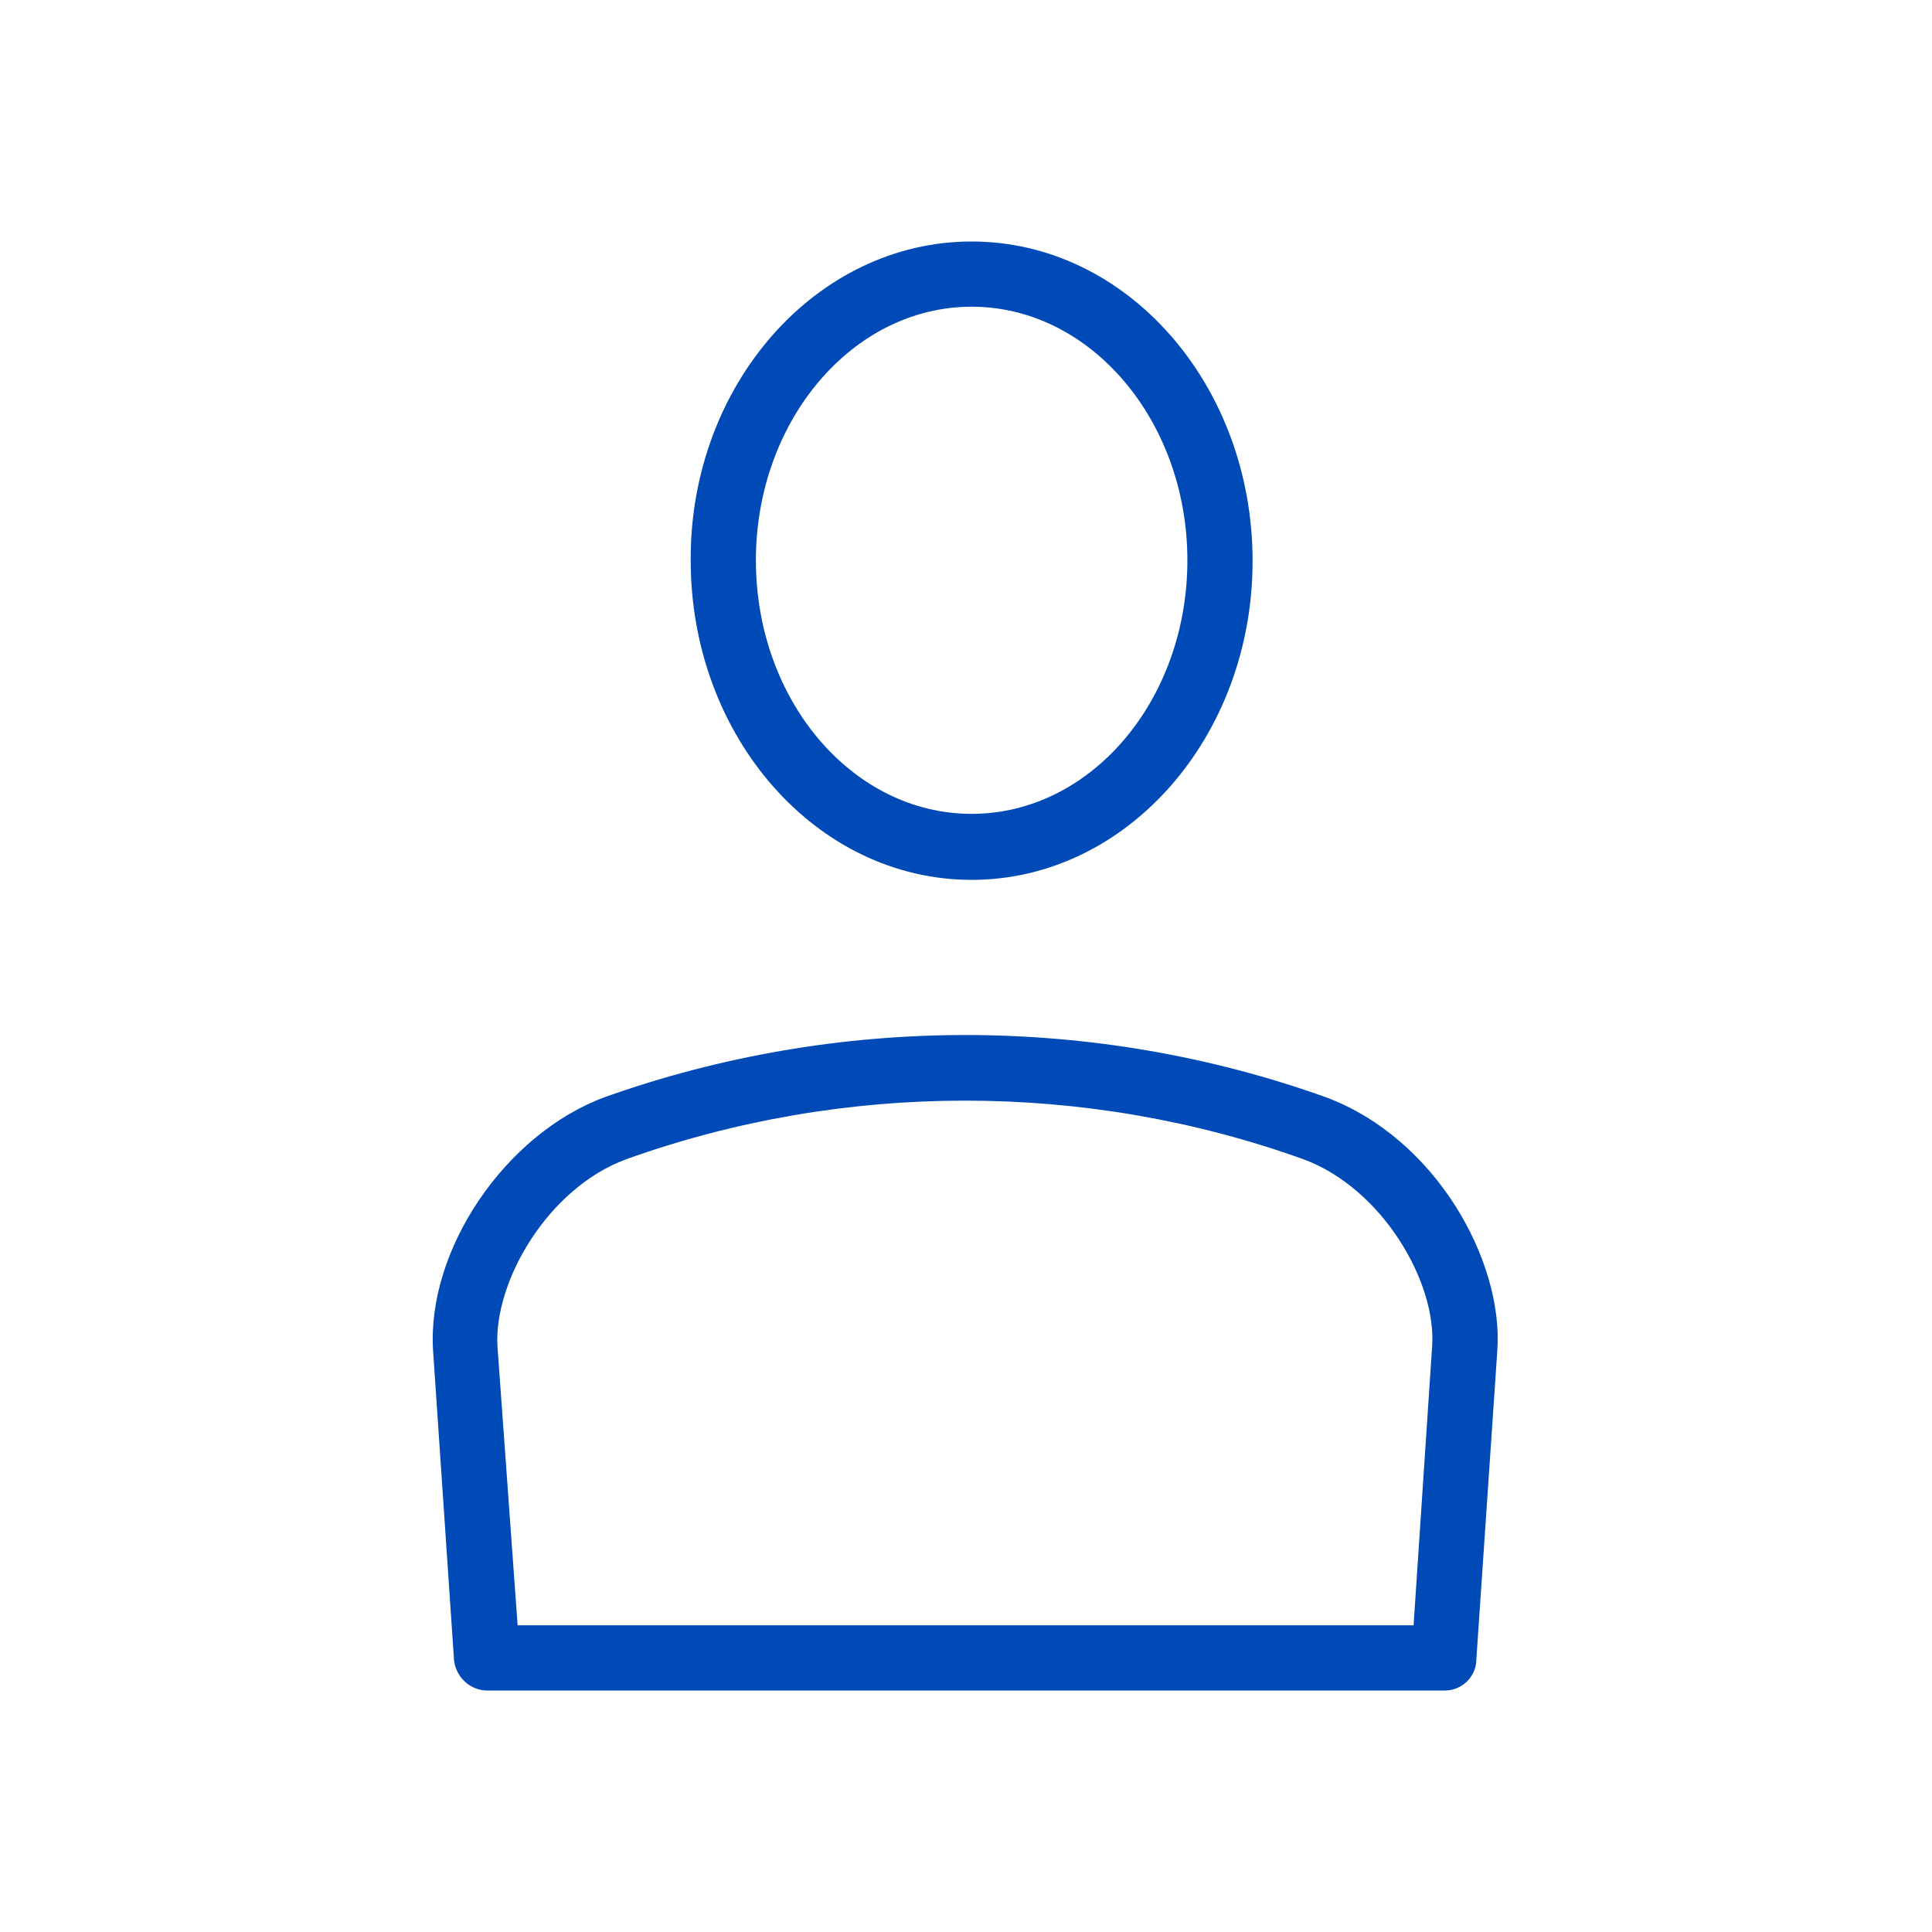 <?xml version="1.0" encoding="utf-8"?>
<!-- Generator: Adobe Illustrator 24.3.0, SVG Export Plug-In . SVG Version: 6.00 Build 0)  -->
<svg version="1.1" id="Capa_1" xmlns="http://www.w3.org/2000/svg" xmlns:xlink="http://www.w3.org/1999/xlink" x="0px" y="0px"
	 viewBox="0 0 24 24" style="enable-background:new 0 0 24 24;" xml:space="preserve">
<style type="text/css">
	.st0{fill:#004AB7;}
	.st1{fill-rule:evenodd;clip-rule:evenodd;fill:#004AB7;}
</style>
<g>
	<g>
		<path class="st0" d="M12.07,10.93c-1.93,0-3.49-1.78-3.49-3.97C8.57,4.78,10.14,3,12.07,3s3.49,1.78,3.49,3.97
			C15.56,9.15,14,10.93,12.07,10.93L12.07,10.93z M12.07,3.81c-1.48,0-2.68,1.42-2.68,3.15c0,1.74,1.2,3.15,2.68,3.15
			c1.48,0,2.68-1.41,2.68-3.15C14.75,5.23,13.55,3.81,12.07,3.81L12.07,3.81z"/>
	</g>
	<g>
		<path class="st0" d="M17.95,21H6.05c-0.21,0-0.39-0.17-0.41-0.38l-0.26-3.84c-0.08-1.25,0.89-2.69,2.13-3.15
			c2.89-1.03,6.08-1.03,8.96,0c1.37,0.51,2.21,2.04,2.13,3.15l-0.26,3.83C18.34,20.83,18.16,21,17.95,21L17.95,21z M6.43,20.19
			h11.13l0.23-3.46c0.06-0.8-0.62-1.97-1.6-2.33c-2.7-0.97-5.7-0.97-8.41,0c-0.98,0.36-1.65,1.53-1.6,2.33L6.43,20.19L6.43,20.19z"
			/>
	</g>
</g>
</svg>
